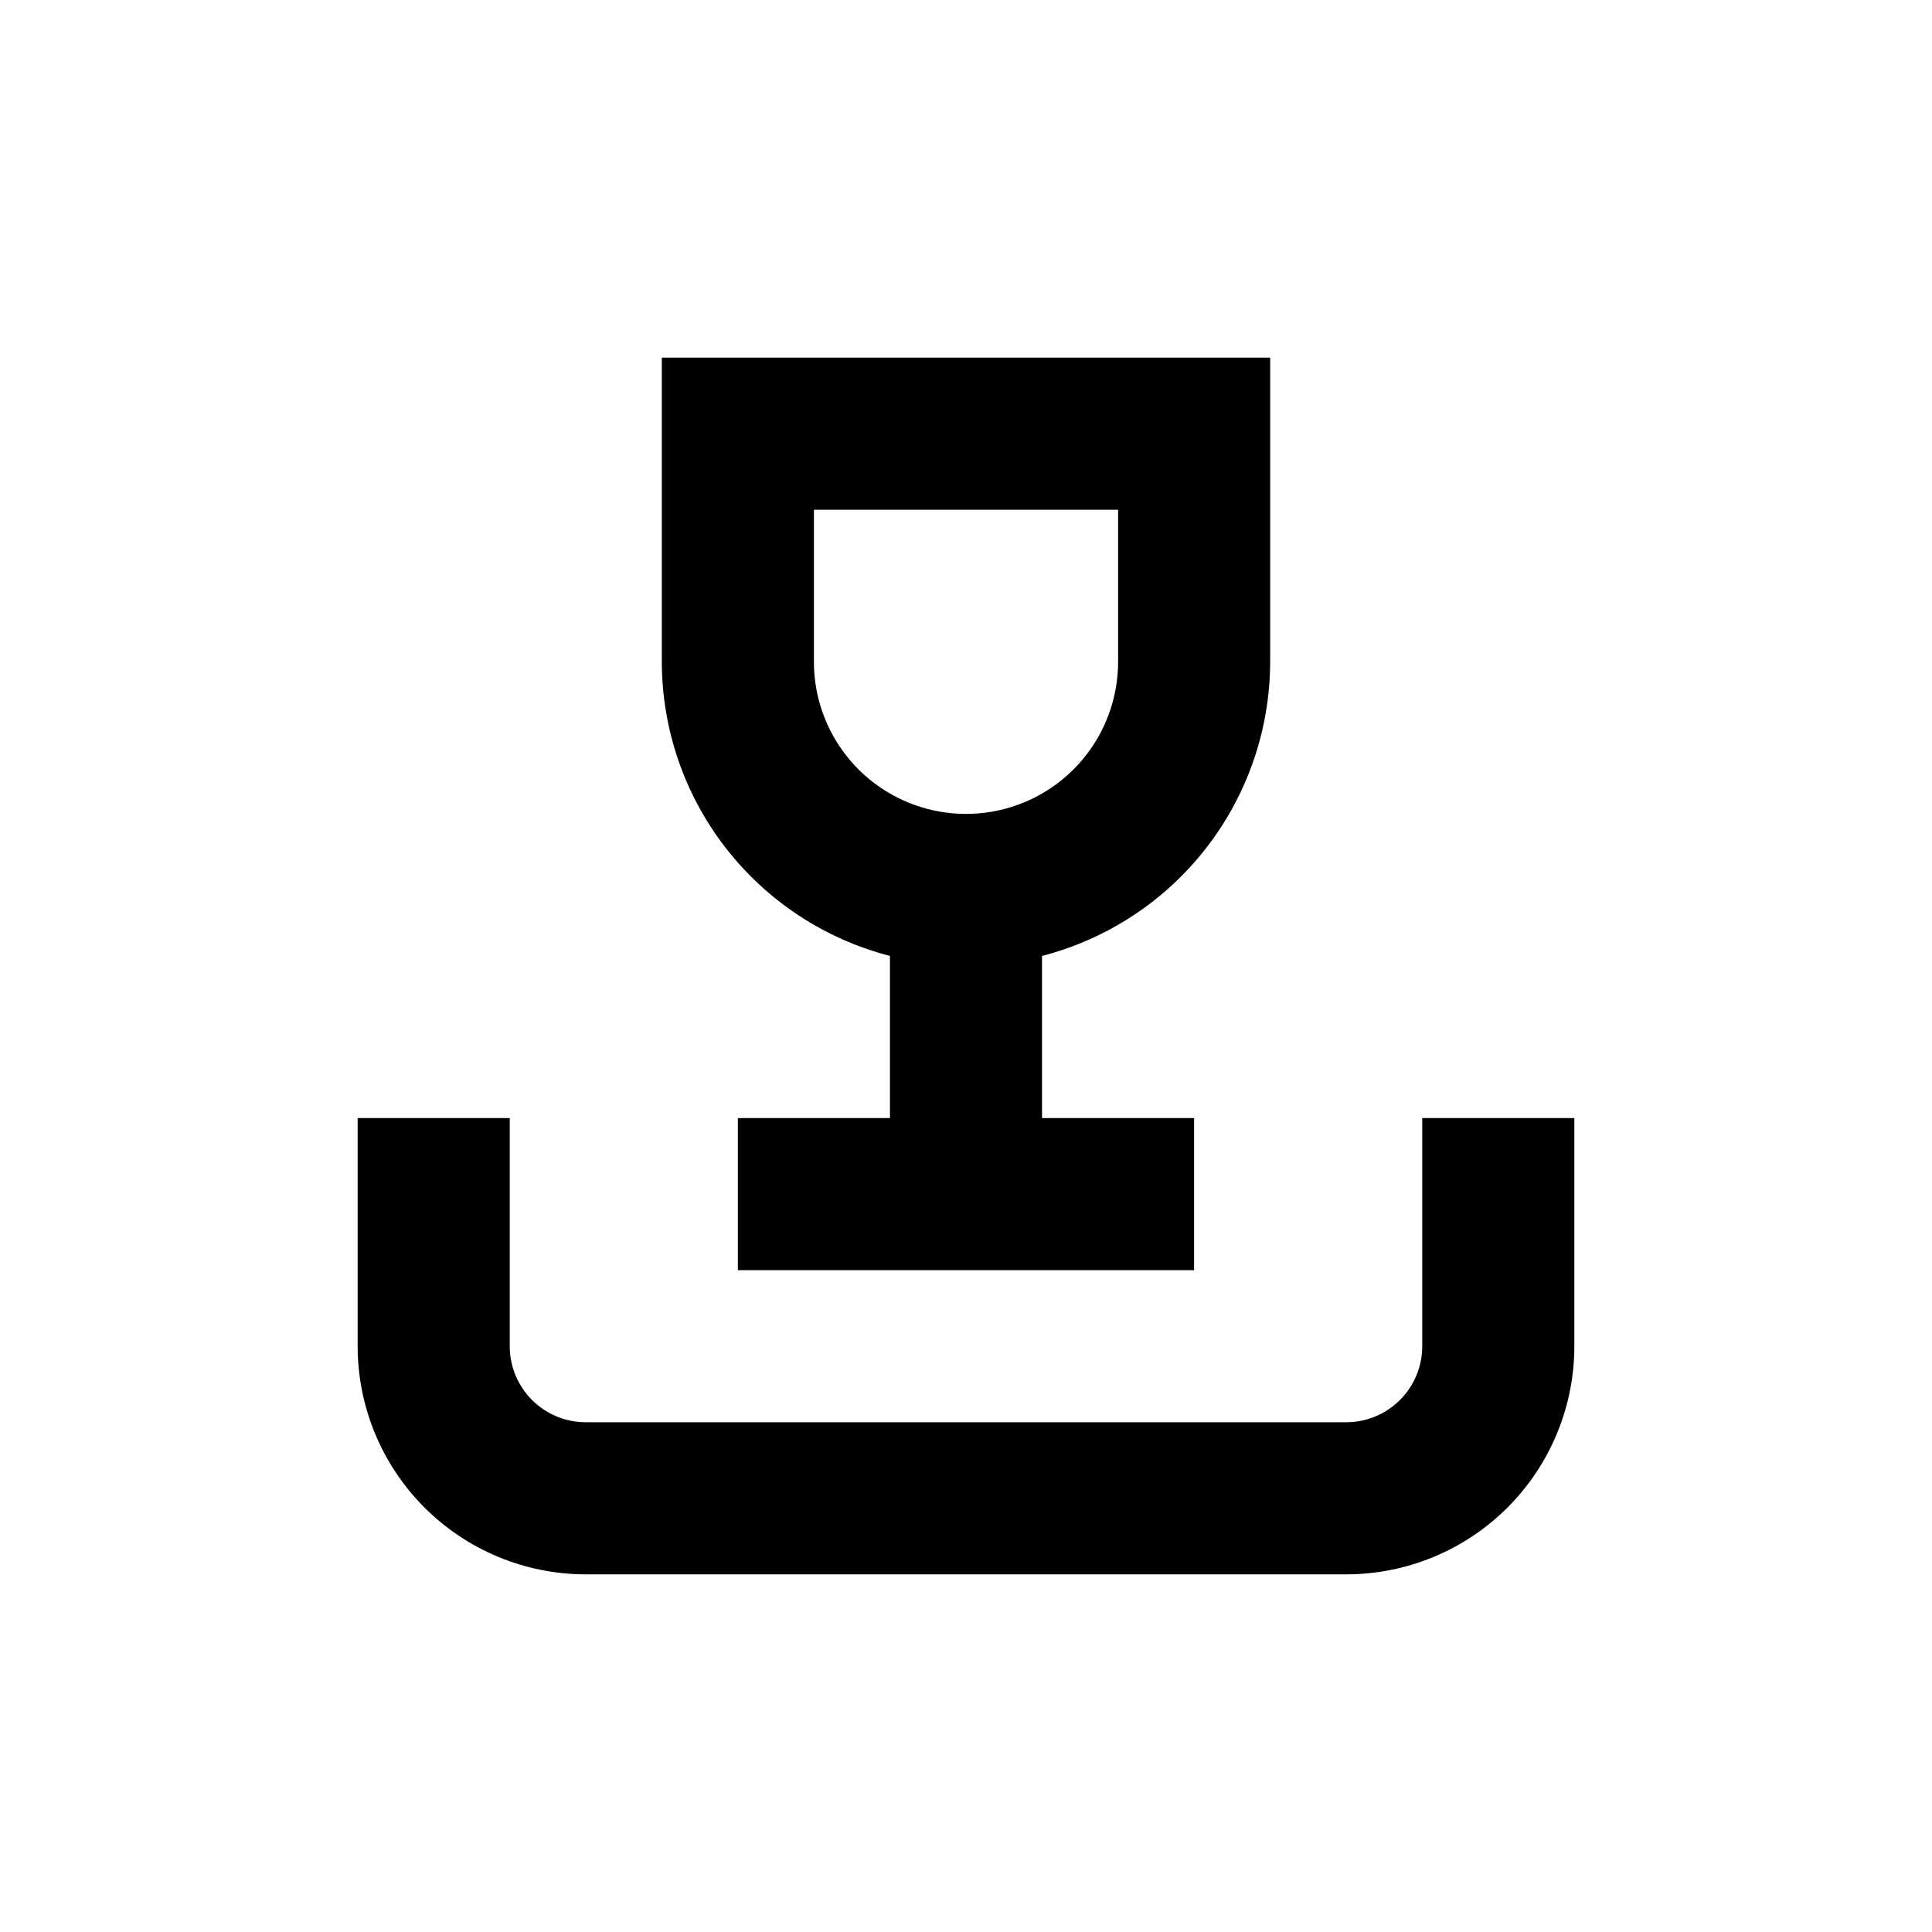 <?xml version="1.0" encoding="UTF-8"?>
<!-- Uploaded to: SVG Repo, www.svgrepo.com, Generator: SVG Repo Mixer Tools -->
<svg fill="#000000" width="800px" height="800px" version="1.1" viewBox="144 144 512 512" xmlns="http://www.w3.org/2000/svg">
 <g>
  <path d="m480.61 319.39v-80.609h-161.22v80.609c0.023 17.852 5.973 35.188 16.914 49.293 10.941 14.105 26.258 24.184 43.543 28.645v42.977h-40.305v40.305h120.91v-40.305h-40.305v-42.977c17.285-4.461 32.598-14.539 43.539-28.645 10.941-14.105 16.891-31.441 16.918-49.293zm-120.91 0v-40.305h80.609v40.305c0 14.398-7.684 27.703-20.152 34.902-12.473 7.199-27.836 7.199-40.305 0-12.473-7.199-20.152-20.504-20.152-34.902z"/>
  <path d="m520.91 500.76c0 5.344-2.125 10.469-5.902 14.25-3.781 3.777-8.906 5.902-14.25 5.902h-201.52c-5.348 0-10.473-2.125-14.25-5.902-3.781-3.781-5.902-8.906-5.902-14.25v-60.457h-40.305v60.457c0 16.031 6.367 31.41 17.707 42.75 11.336 11.336 26.715 17.707 42.75 17.707h201.52c16.031 0 31.41-6.371 42.75-17.707 11.336-11.34 17.707-26.719 17.707-42.75v-60.457h-40.305z"/>
 </g>
</svg>